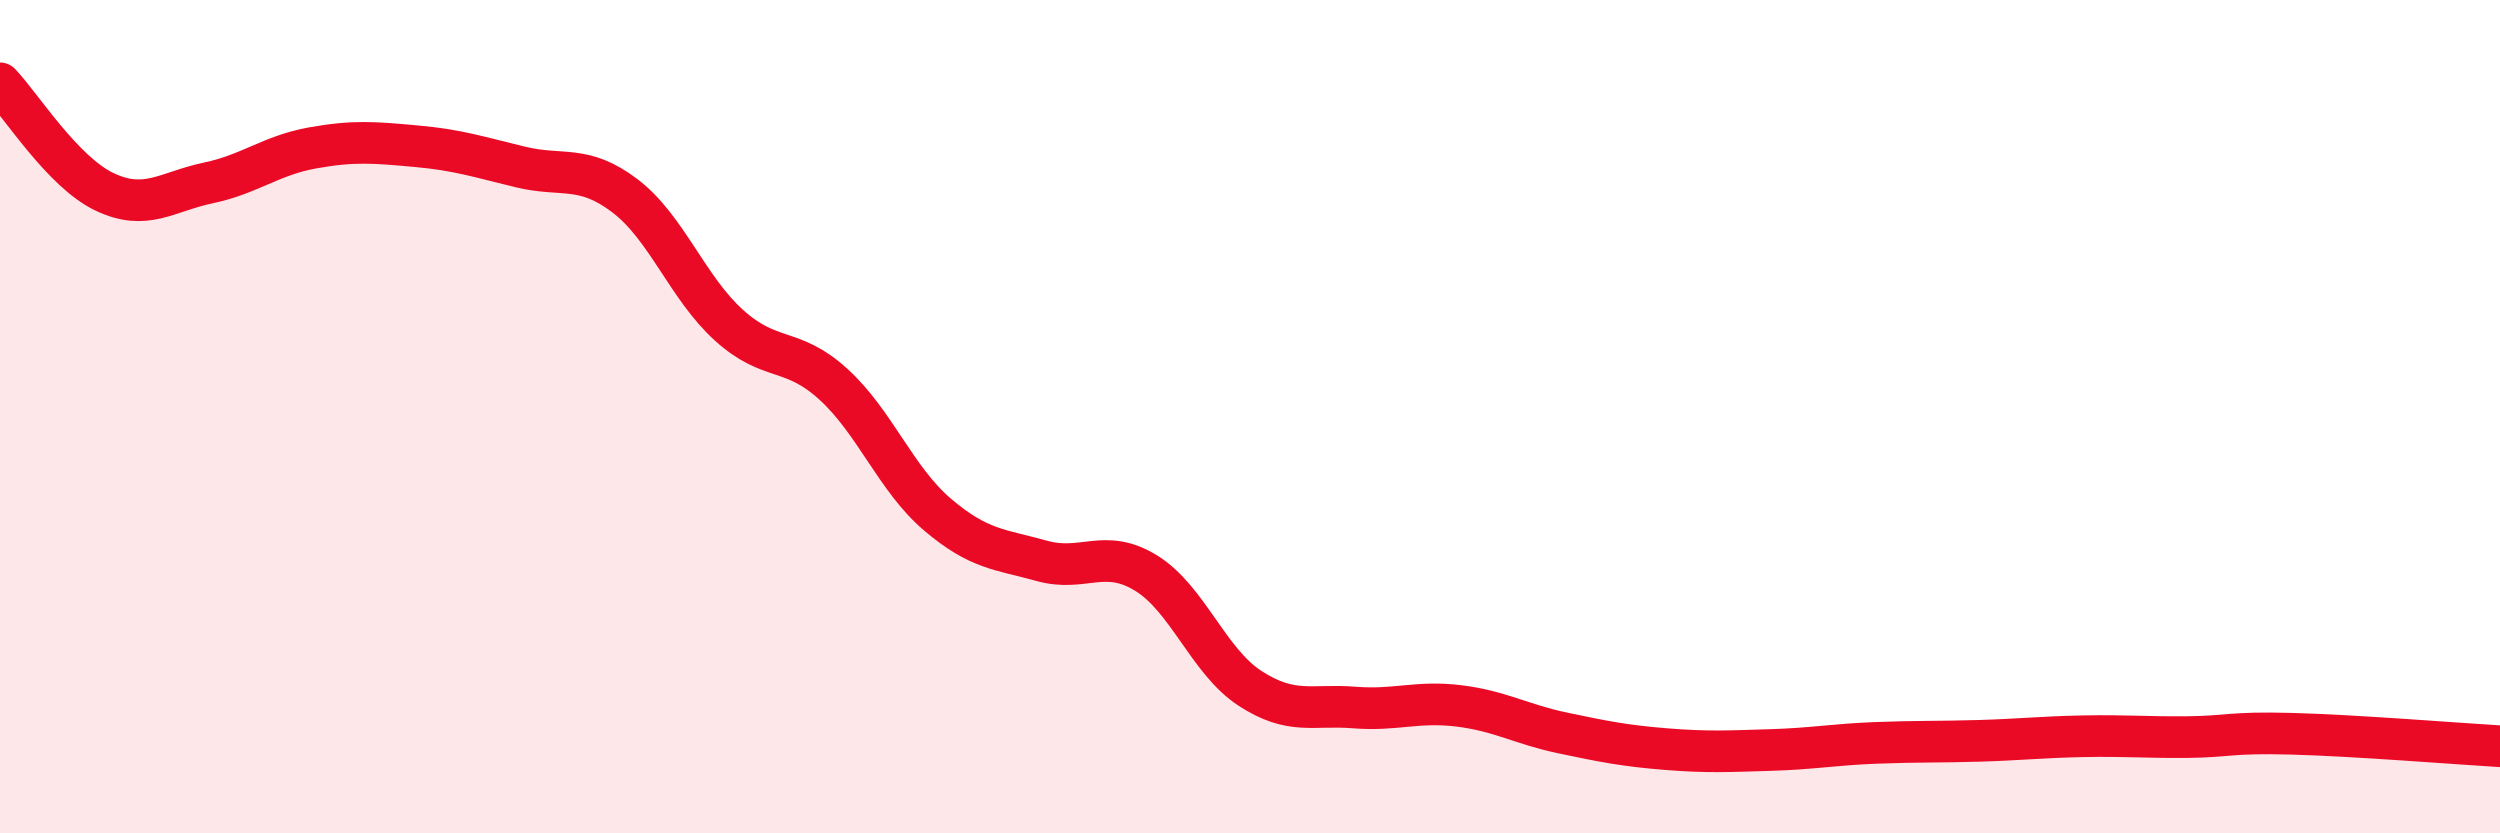 
    <svg width="60" height="20" viewBox="0 0 60 20" xmlns="http://www.w3.org/2000/svg">
      <path
        d="M 0,2 C 0.5,2.52 1.5,4.12 2.5,4.6 C 3.5,5.08 4,4.6 5,4.39 C 6,4.18 6.5,3.73 7.5,3.55 C 8.5,3.37 9,3.42 10,3.51 C 11,3.6 11.5,3.77 12.5,4.01 C 13.5,4.25 14,3.94 15,4.7 C 16,5.46 16.5,6.91 17.5,7.81 C 18.5,8.71 19,8.31 20,9.22 C 21,10.13 21.5,11.5 22.5,12.35 C 23.5,13.2 24,13.18 25,13.46 C 26,13.74 26.5,13.14 27.5,13.75 C 28.5,14.36 29,15.87 30,16.52 C 31,17.17 31.5,16.9 32.5,16.98 C 33.5,17.06 34,16.82 35,16.94 C 36,17.06 36.5,17.38 37.5,17.59 C 38.5,17.8 39,17.9 40,17.98 C 41,18.06 41.5,18.03 42.5,18 C 43.5,17.97 44,17.87 45,17.83 C 46,17.79 46.5,17.81 47.5,17.78 C 48.5,17.75 49,17.69 50,17.67 C 51,17.65 51.5,17.7 52.5,17.69 C 53.5,17.68 53.5,17.57 55,17.61 C 56.5,17.65 59,17.85 60,17.91L60 20L0 20Z"
        fill="#EB0A25"
        opacity="0.1"
        stroke-linecap="round"
        stroke-linejoin="round"
      />
      <path
        d="M 0,2 C 0.5,2.52 1.5,4.12 2.5,4.6 C 3.5,5.08 4,4.6 5,4.39 C 6,4.18 6.5,3.73 7.5,3.55 C 8.5,3.37 9,3.42 10,3.51 C 11,3.6 11.5,3.77 12.5,4.01 C 13.5,4.25 14,3.94 15,4.7 C 16,5.46 16.5,6.91 17.5,7.81 C 18.5,8.71 19,8.31 20,9.22 C 21,10.13 21.5,11.5 22.5,12.35 C 23.5,13.2 24,13.18 25,13.46 C 26,13.74 26.5,13.14 27.5,13.75 C 28.5,14.36 29,15.87 30,16.52 C 31,17.17 31.5,16.9 32.5,16.98 C 33.5,17.06 34,16.82 35,16.94 C 36,17.06 36.5,17.38 37.5,17.59 C 38.5,17.8 39,17.9 40,17.98 C 41,18.06 41.5,18.03 42.5,18 C 43.5,17.97 44,17.87 45,17.83 C 46,17.79 46.5,17.81 47.5,17.78 C 48.5,17.75 49,17.69 50,17.67 C 51,17.65 51.5,17.7 52.5,17.69 C 53.5,17.68 53.5,17.57 55,17.61 C 56.5,17.65 59,17.85 60,17.91"
        stroke="#EB0A25"
        stroke-width="1"
        fill="none"
        stroke-linecap="round"
        stroke-linejoin="round"
      />
    </svg>
  